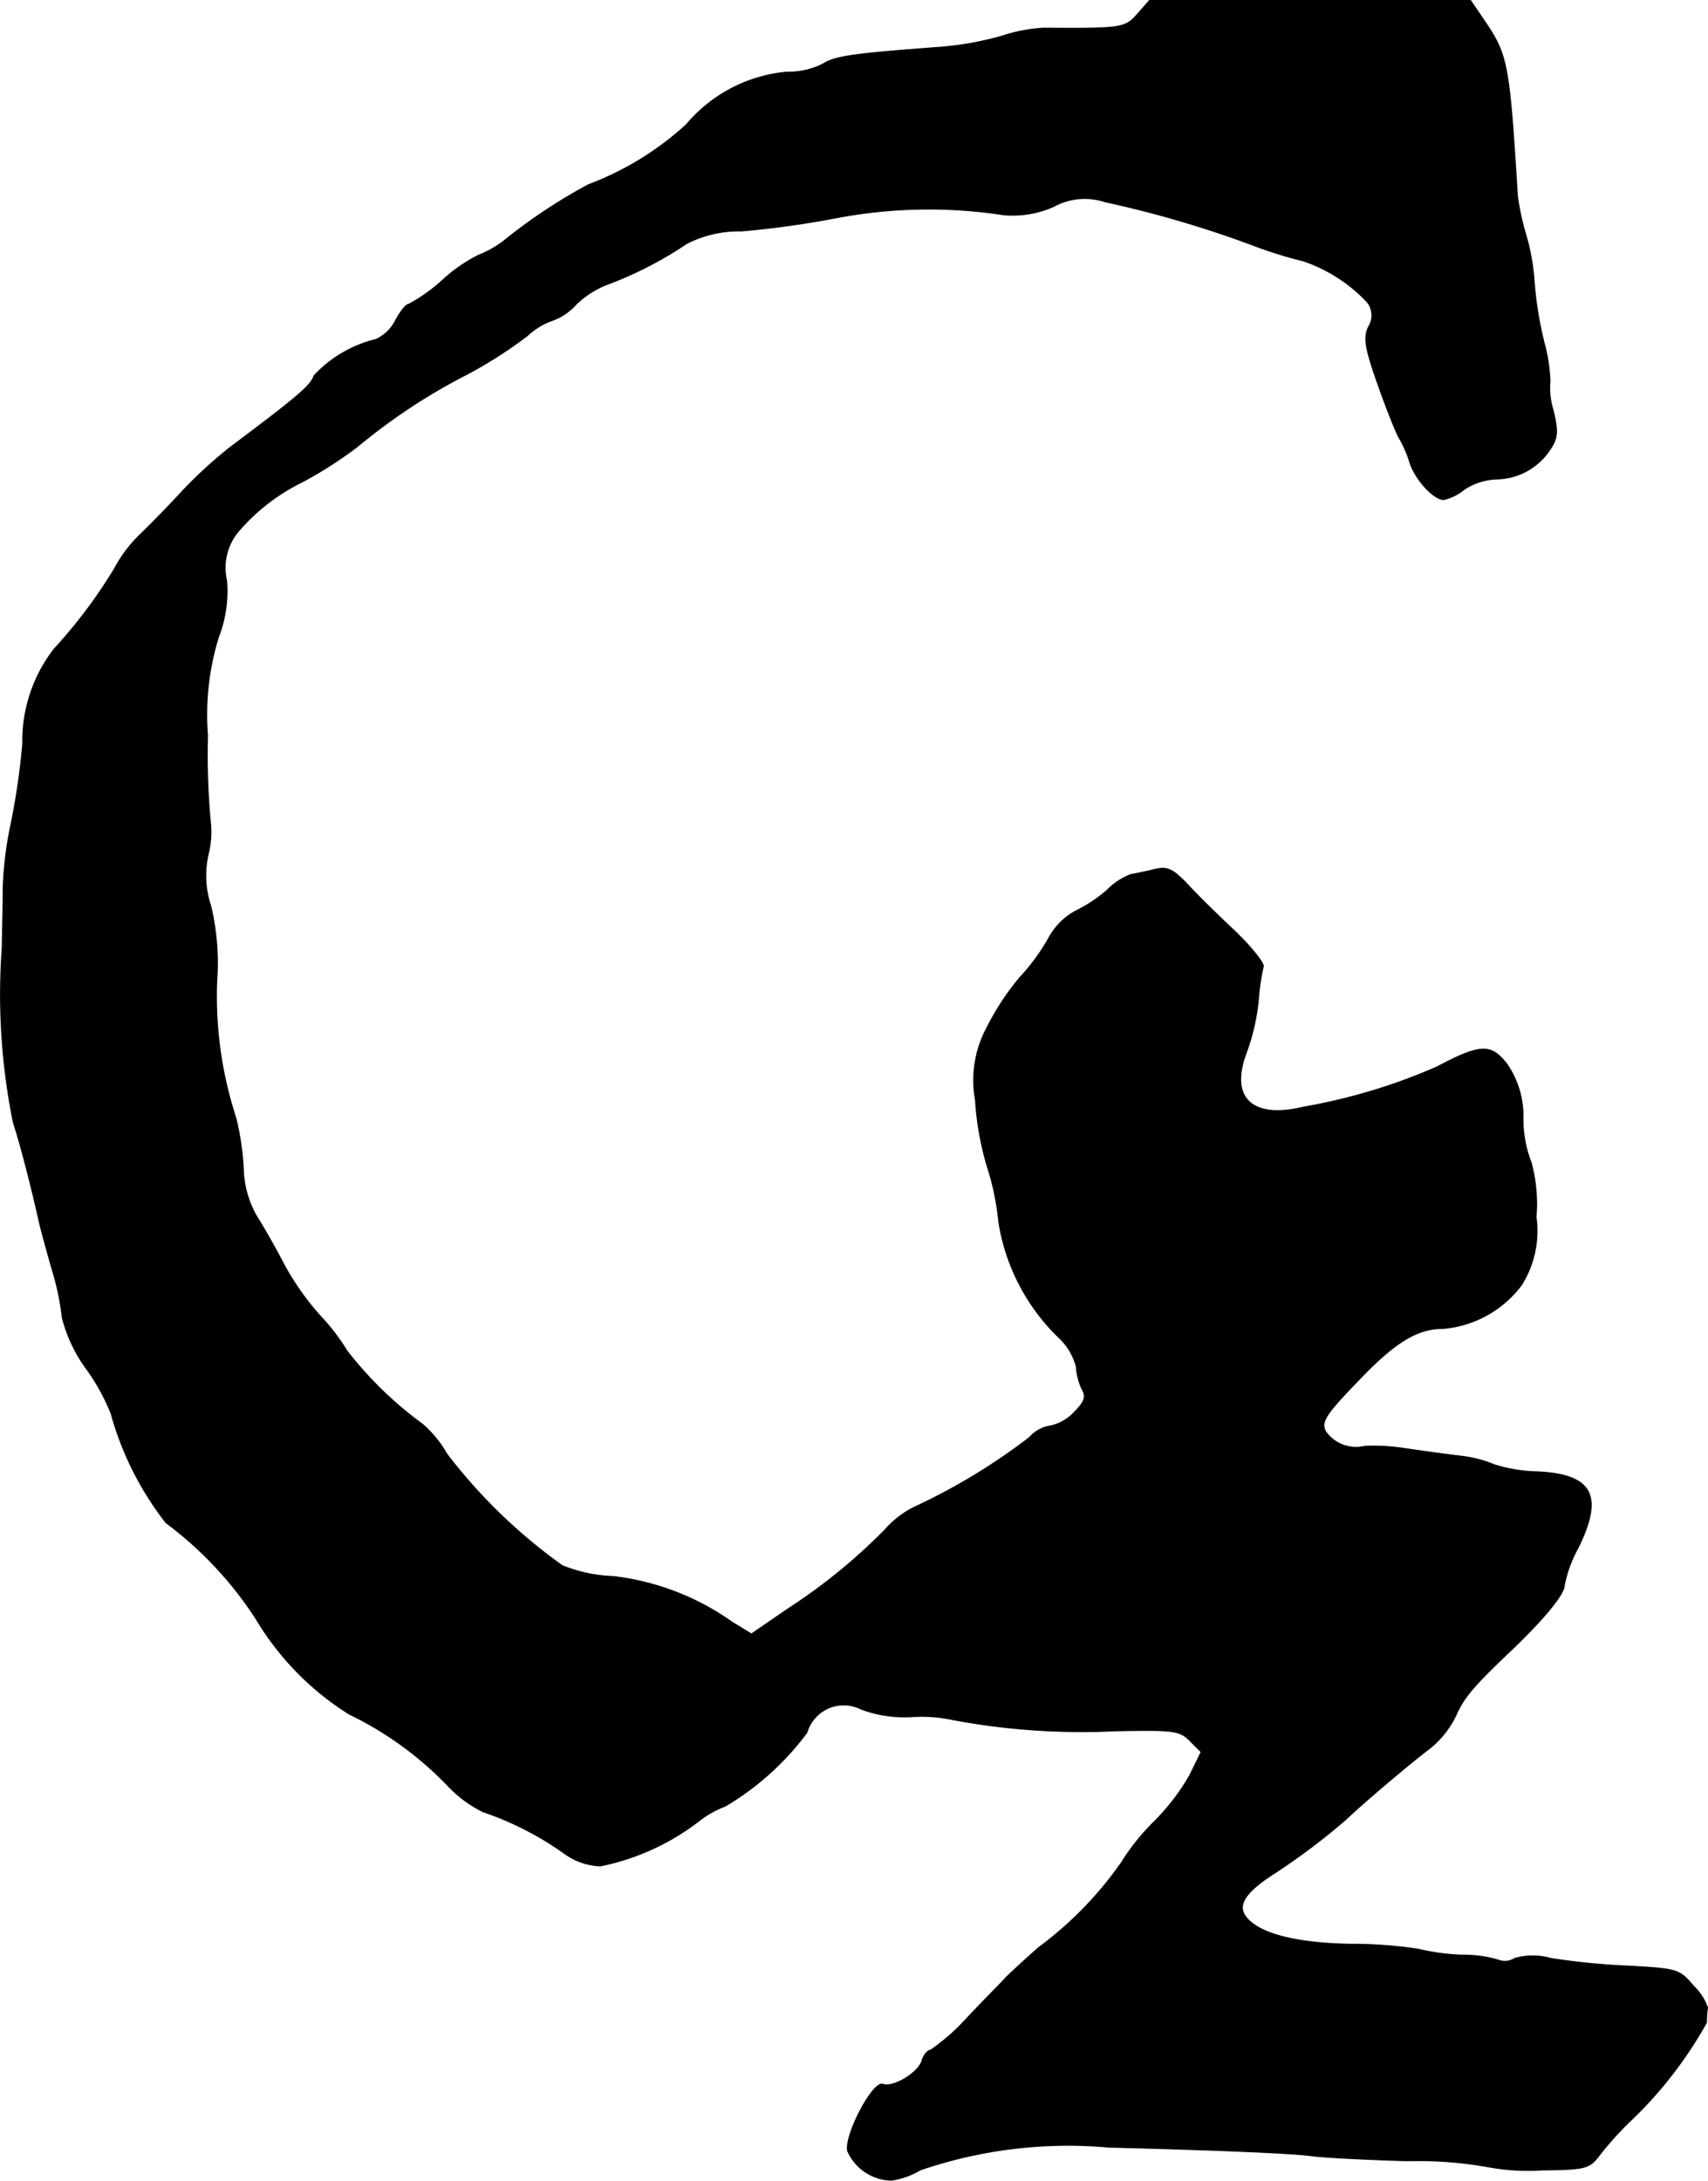 <?xml version="1.0" encoding="UTF-8"?>
<svg xmlns="http://www.w3.org/2000/svg"
     version="1.1"
     width="6.73mm"
     height="8.593mm"
     viewBox="0 0 19.077 24.359">
   <defs>
      <style type="text/css"><![CDATA[
      .a {
        stroke: #000;
        stroke-linecap: round;
        stroke-linejoin: round;
        stroke-width: 0.01px;
      }
    ]]></style>
   </defs>
   <path class="a"
         d="M12.706.156C12.566.314,12.542.32,11.658.314a1.797,1.797,0,0,0-.472.091,3.561,3.561,0,0,1-.666.121C9.526.599,9.326.629,9.193.714A.848.848,0,0,1,8.793.805,1.663,1.663,0,0,0,7.666,1.392a3.39,3.39,0,0,1-1.096.672,6.12,6.12,0,0,0-.902.594,1.16,1.16,0,0,1-.327.194,1.787,1.787,0,0,0-.394.273,1.853,1.853,0,0,1-.382.273c-.03,0-.091.079-.145.176a.455.455,0,0,1-.224.218,1.389,1.389,0,0,0-.69.406c-.03.103-.176.23-.921.787a5.003,5.003,0,0,0-.545.497c-.157.17-.369.388-.472.485a1.537,1.537,0,0,0-.285.376A5.541,5.541,0,0,1,.604,7.249a1.687,1.687,0,0,0-.351,1.06,7.822,7.822,0,0,1-.133.909,4.02,4.02,0,0,0-.085.697c0,.127-.006.442-.012.69a7.184,7.184,0,0,0,.127,1.938c.067.194.2.709.285,1.09.018.085.085.327.145.539a2.935,2.935,0,0,1,.115.545,1.678,1.678,0,0,0,.273.575,2.283,2.283,0,0,1,.273.497,3.495,3.495,0,0,0,.612,1.217,4.145,4.145,0,0,1,1.005,1.072,3.176,3.176,0,0,0,1.042,1.066,3.823,3.823,0,0,1,1.108.806,1.365,1.365,0,0,0,.388.285,3.493,3.493,0,0,1,.909.466.726.726,0,0,0,.4.139,2.669,2.669,0,0,0,1.102-.503,1.079,1.079,0,0,1,.291-.164,3.092,3.092,0,0,0,.915-.824.428.428,0,0,1,.606-.26,1.398,1.398,0,0,0,.557.085,1.62,1.62,0,0,1,.454.03,7.792,7.792,0,0,0,1.829.127c.648-.012.715-.006.83.109l.127.127-.127.26a2.448,2.448,0,0,1-.4.521,2.511,2.511,0,0,0-.363.454,4.101,4.101,0,0,1-.927.951c-.151.133-.315.285-.363.333-.048.055-.248.254-.436.454a2.301,2.301,0,0,1-.406.357c-.03,0-.079.055-.097.121-.042.133-.321.303-.436.26-.109-.042-.43.563-.394.745a.548.548,0,0,0,.491.327.9.9,0,0,0,.321-.115,5.094,5.094,0,0,1,2.108-.254c1.205.03,2.065.067,2.271.097.133.018.612.042,1.066.055a4.416,4.416,0,0,1,.896.067,2.481,2.481,0,0,0,.606.036c.491-.006.527-.018.642-.17a3.636,3.636,0,0,1,.345-.382,4.589,4.589,0,0,0,.848-1.096.944.944,0,0,1,.012-.164.619.619,0,0,0-.157-.242c-.157-.188-.182-.194-.727-.224a7.866,7.866,0,0,1-.866-.085.732.732,0,0,0-.406,0,.2.2,0,0,1-.182.018,1.366,1.366,0,0,0-.406-.055,2.51,2.51,0,0,1-.491-.067,5.034,5.034,0,0,0-.757-.055c-.654-.012-1.072-.133-1.187-.339-.061-.121.036-.26.351-.46a7.403,7.403,0,0,0,.787-.594c.23-.218.757-.66.945-.8a1.072,1.072,0,0,0,.285-.363c.091-.206.2-.333.648-.757.351-.339.563-.6.563-.697a1.399,1.399,0,0,1,.151-.412c.291-.588.164-.824-.448-.854a1.715,1.715,0,0,1-.485-.079,1.378,1.378,0,0,0-.382-.097c-.145-.018-.424-.055-.624-.085a2.196,2.196,0,0,0-.442-.024.414.414,0,0,1-.436-.164c-.055-.103-.012-.182.345-.551.418-.442.672-.6.957-.6a1.223,1.223,0,0,0,.884-.485,1.137,1.137,0,0,0,.164-.763,1.754,1.754,0,0,0-.055-.606,1.338,1.338,0,0,1-.091-.491,1.018,1.018,0,0,0-.182-.612c-.176-.224-.291-.224-.781.036a6.481,6.481,0,0,1-1.49.448c-.575.139-.83-.103-.636-.612a2.385,2.385,0,0,0,.133-.581,2.469,2.469,0,0,1,.055-.376c.012-.036-.127-.212-.315-.394-.188-.176-.43-.412-.533-.527-.164-.17-.224-.2-.369-.164-.097.024-.212.048-.26.055a.746.746,0,0,0-.267.176,1.651,1.651,0,0,1-.357.236.742.742,0,0,0-.291.291,2.264,2.264,0,0,1-.327.448,2.922,2.922,0,0,0-.369.563,1.239,1.239,0,0,0-.127.806,3.313,3.313,0,0,0,.133.745,2.867,2.867,0,0,1,.127.612,2.291,2.291,0,0,0,.66,1.284.694.694,0,0,1,.206.333.711.711,0,0,0,.061.248c.055.091.036.145-.085.267a.507.507,0,0,1-.267.151.386.386,0,0,0-.23.127,6.79,6.79,0,0,1-1.29.781,1.071,1.071,0,0,0-.333.26A6.399,6.399,0,0,1,8.799,17.97l-.406.279-.218-.133a2.87,2.87,0,0,0-1.326-.509,1.665,1.665,0,0,1-.569-.121,6.012,6.012,0,0,1-1.29-1.248,1.257,1.257,0,0,0-.273-.333,4.175,4.175,0,0,1-.842-.818,2.368,2.368,0,0,0-.297-.388,3.026,3.026,0,0,1-.406-.575c-.097-.188-.236-.43-.309-.545a1.117,1.117,0,0,1-.145-.515,2.99,2.99,0,0,0-.085-.581,4.367,4.367,0,0,1-.212-1.532,2.747,2.747,0,0,0-.067-.83,1.069,1.069,0,0,1-.03-.575,1.054,1.054,0,0,0,.024-.382,8.013,8.013,0,0,1-.03-.951,2.922,2.922,0,0,1,.121-1.096,1.415,1.415,0,0,0,.091-.636.634.634,0,0,1,.157-.575,2.224,2.224,0,0,1,.684-.521,4.584,4.584,0,0,0,.624-.4,6.681,6.681,0,0,1,1.211-.8,4.918,4.918,0,0,0,.684-.436.787.787,0,0,1,.279-.17.648.648,0,0,0,.267-.182,1.055,1.055,0,0,1,.339-.218,4.213,4.213,0,0,0,.896-.46,1.28,1.28,0,0,1,.612-.139,10.637,10.637,0,0,0,1.078-.151,5.497,5.497,0,0,1,1.847-.03,1.129,1.129,0,0,0,.557-.091.722.722,0,0,1,.575-.055,12.14,12.14,0,0,1,1.654.485,4.686,4.686,0,0,0,.563.176,1.748,1.748,0,0,1,.709.454.237.237,0,0,1,.018.285c-.055.121-.036.236.103.63.091.26.2.533.236.6a1.241,1.241,0,0,1,.121.273c.055.188.267.424.382.424a.572.572,0,0,0,.23-.115.695.695,0,0,1,.357-.115.727.727,0,0,0,.606-.339c.079-.115.085-.194.03-.424a.833.833,0,0,1-.036-.327,1.881,1.881,0,0,0-.067-.436,4.078,4.078,0,0,1-.109-.666,2.456,2.456,0,0,0-.097-.545,2.86,2.86,0,0,1-.091-.424c-.091-1.478-.109-1.575-.369-1.956L16.425.005H12.839Z"/>
</svg>
